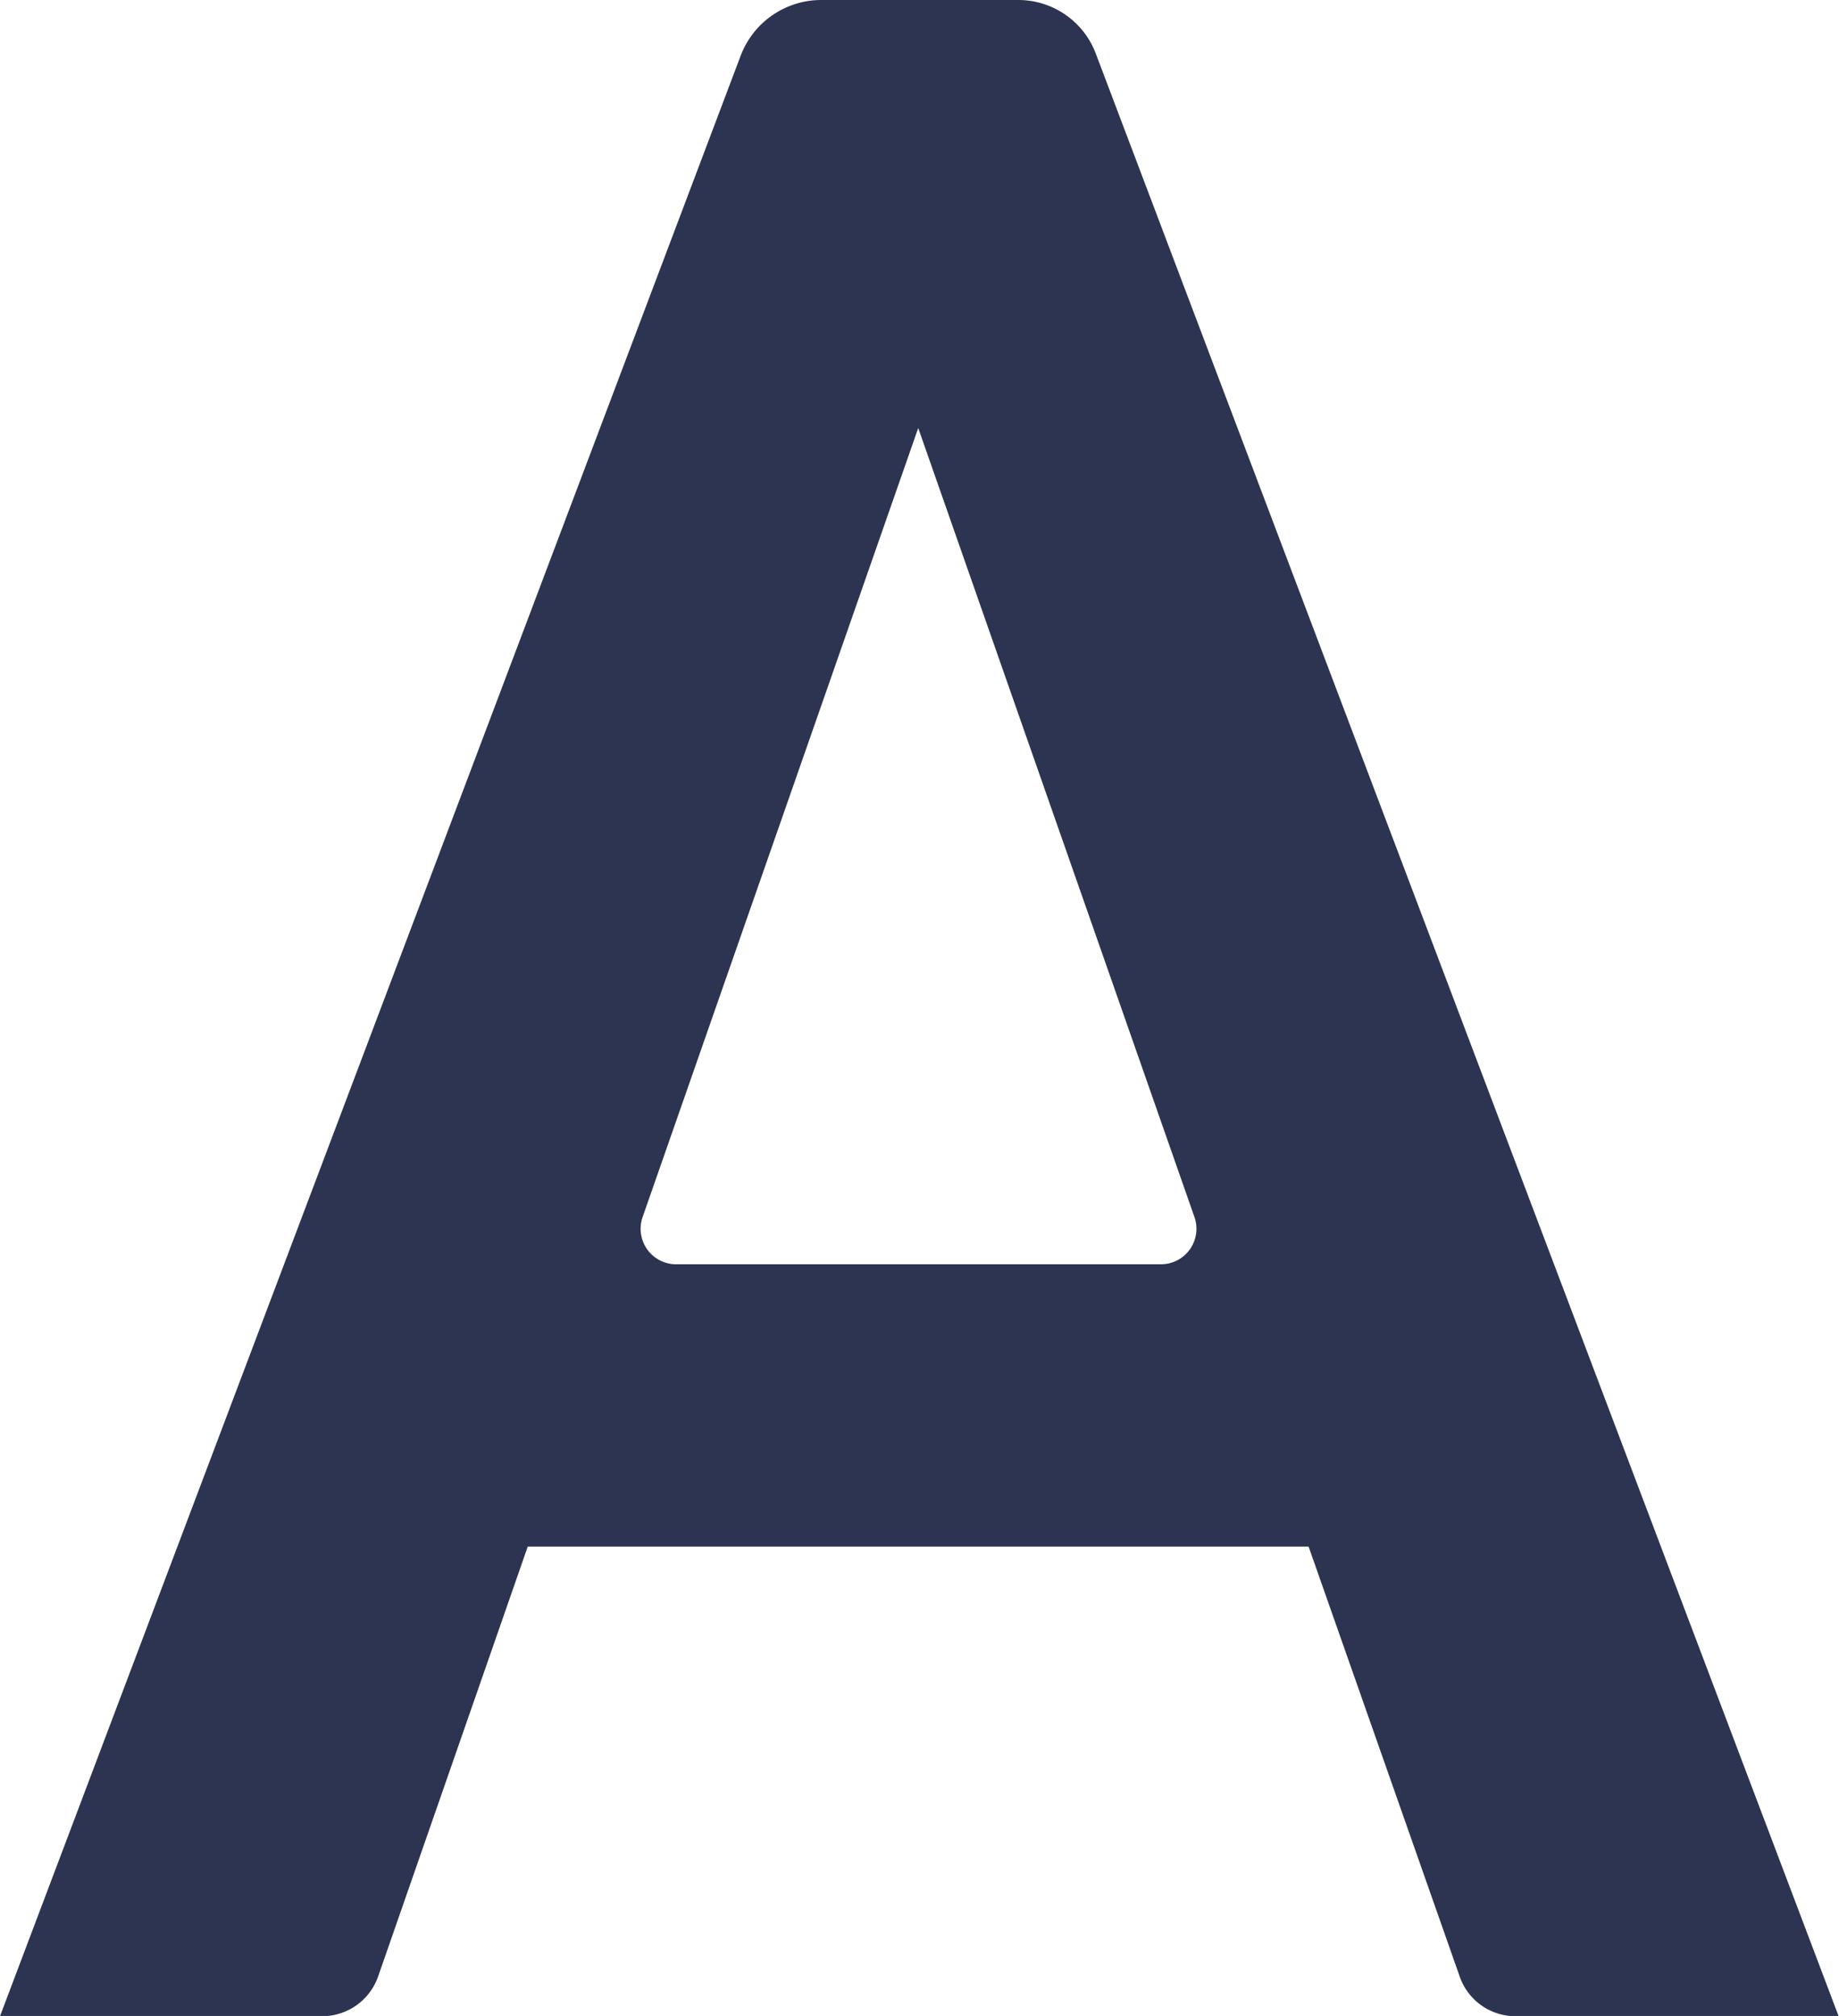 <svg id="Group_207" data-name="Group 207" xmlns="http://www.w3.org/2000/svg" xmlns:xlink="http://www.w3.org/1999/xlink" width="15.169" height="16.631" viewBox="0 0 15.169 16.631">
    <defs>
        <clipPath id="clip-path">
        <rect id="Rectangle_467" data-name="Rectangle 467" width="15.169" height="16.631" fill="#2c3451"/>
        </clipPath>
    </defs>
    <g id="Group_206" data-name="Group 206" clip-path="url(#clip-path)">
        <path id="Path_472" data-name="Path 472" d="M10.794,12.759H4.353L3.119,16.305a.489.489,0,0,1-.46.328H0L6.11.458A.711.711,0,0,1,6.771,0H8.4a.683.683,0,0,1,.639.443l6.127,16.19H12.5a.487.487,0,0,1-.46-.328ZM5.576,10.43h4a.293.293,0,0,0,.277-.388L7.574,3.531,5.3,10.042a.293.293,0,0,0,.277.388" transform="translate(0 0)" fill="#2c3451"/>
    </g>
</svg>